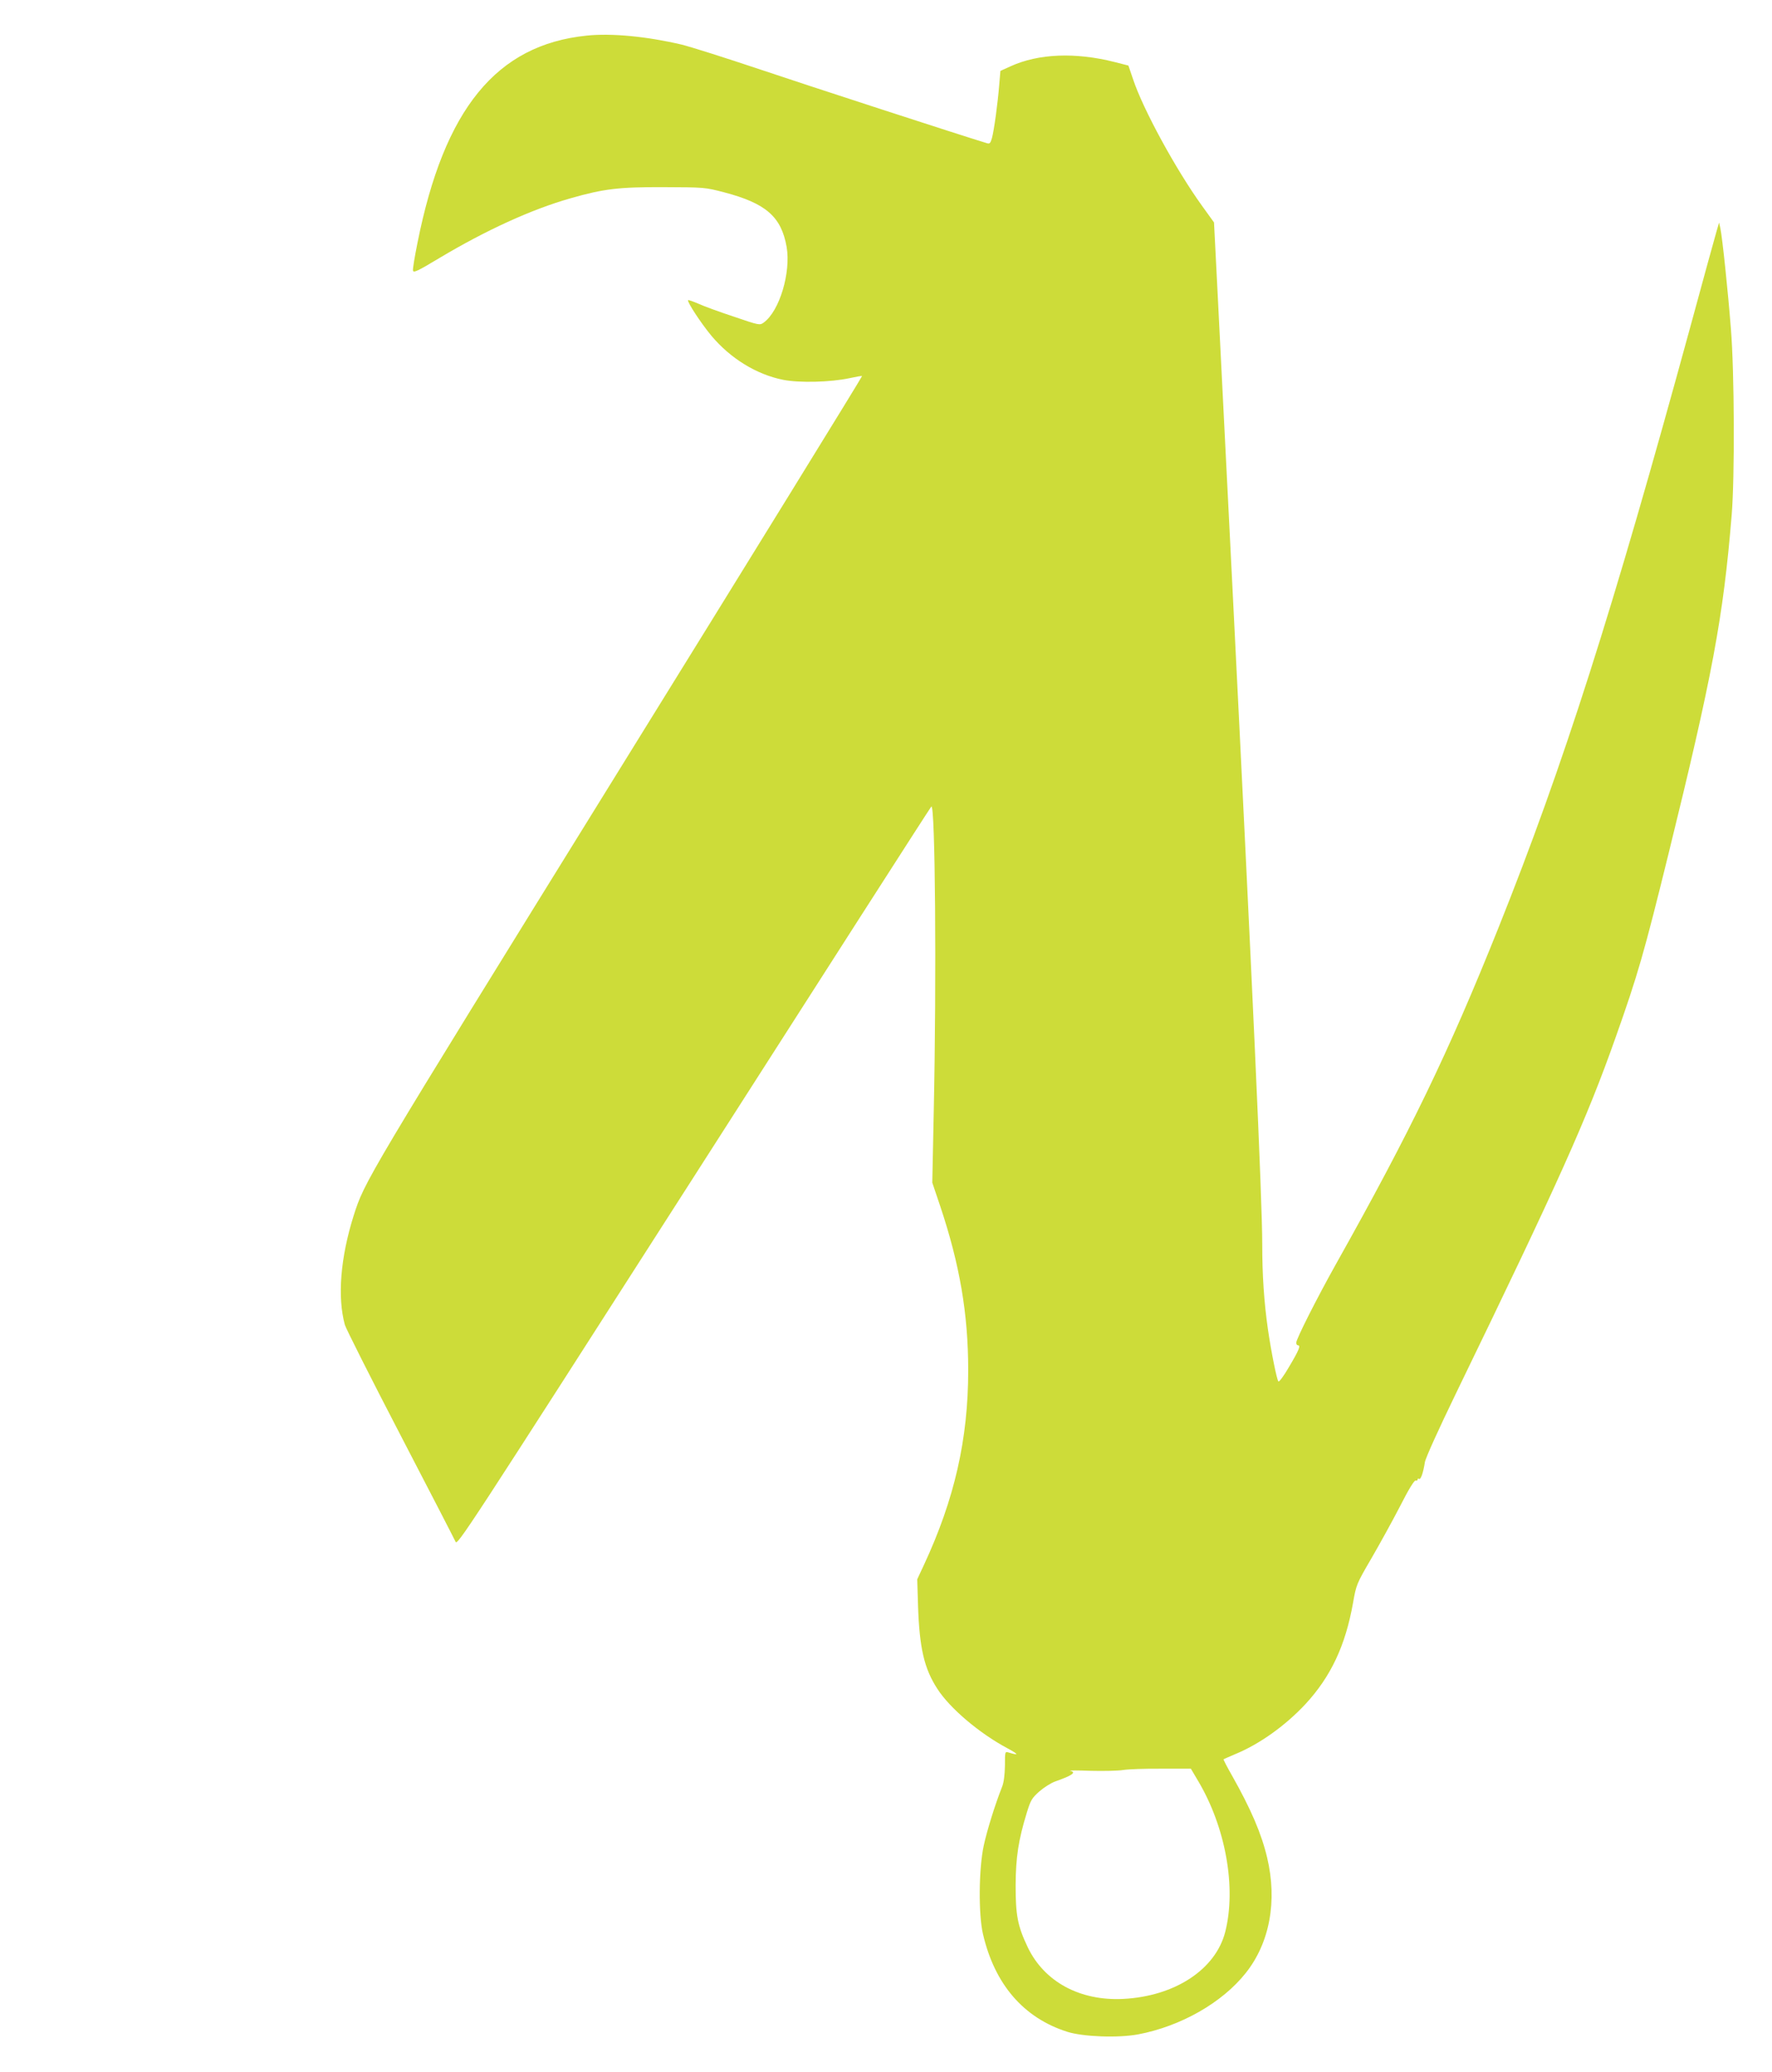 <?xml version="1.0" standalone="no"?>
<!DOCTYPE svg PUBLIC "-//W3C//DTD SVG 20010904//EN"
 "http://www.w3.org/TR/2001/REC-SVG-20010904/DTD/svg10.dtd">
<svg version="1.0" xmlns="http://www.w3.org/2000/svg"
 width="1095pt" height="1280pt" viewBox="0 0 1095 1280"
 preserveAspectRatio="xMidYMid meet">
<g transform="translate(0,1280) scale(0.1,-0.1)"
fill="#cddc39" stroke="none">
<path d="M3625 12580 c-557 -57 -880 -452 -1045 -1279 -17 -84 -30 -162 -28
-172 3 -16 28 -4 163 77 286 171 570 301 810 369 206 59 299 70 575 69 253 -1
256 -1 375 -32 259 -68 353 -151 386 -337 27 -159 -44 -396 -141 -467 -25 -18
-27 -18 -185 36 -88 29 -187 65 -219 80 -33 14 -61 24 -64 22 -8 -9 83 -147
145 -221 118 -140 278 -238 442 -271 101 -20 294 -15 410 10 41 9 76 15 78 13
2 -3 -678 -1105 -1512 -2451 -1571 -2537 -1561 -2521 -1630 -2736 -81 -258
-101 -501 -54 -673 6 -22 159 -326 341 -676 182 -350 336 -648 343 -664 11
-26 64 56 1470 2250 802 1253 1463 2284 1470 2291 24 26 33 -1044 15 -1888
l-9 -435 49 -145 c121 -362 173 -665 173 -1015 0 -425 -85 -796 -273 -1200
l-42 -90 5 -165 c9 -261 38 -386 119 -511 76 -119 258 -274 432 -367 72 -39
75 -47 9 -27 -23 7 -23 6 -23 -81 -1 -57 -7 -104 -17 -129 -45 -114 -94 -272
-114 -365 -31 -143 -33 -425 -5 -545 72 -312 251 -519 521 -605 98 -31 314
-39 438 -16 264 50 520 196 665 379 149 187 196 446 132 714 -35 147 -99 297
-217 506 -31 54 -54 99 -52 100 2 2 35 16 72 32 151 62 311 177 434 309 157
170 247 361 294 625 20 114 22 118 114 276 51 88 131 233 177 322 52 103 88
161 96 158 6 -2 12 0 12 6 0 6 4 8 9 4 11 -6 26 39 36 103 4 26 85 204 192
425 636 1310 808 1694 986 2197 138 389 176 521 327 1134 271 1100 339 1461
391 2096 19 230 17 882 -5 1150 -18 232 -53 563 -65 620 l-8 35 -16 -55 c-9
-30 -82 -296 -162 -590 -481 -1759 -784 -2708 -1185 -3710 -311 -776 -543
-1256 -1005 -2079 -118 -211 -245 -462 -245 -485 0 -9 5 -16 11 -16 18 0 6
-30 -56 -134 -31 -54 -61 -94 -65 -89 -10 10 -45 185 -65 323 -24 169 -35 333
-35 523 0 274 -59 1570 -185 4077 -36 712 -76 1507 -89 1765 l-24 471 -75 104
c-162 225 -364 596 -425 780 l-29 85 -86 22 c-242 61 -469 52 -641 -26 l-64
-29 -7 -83 c-9 -114 -32 -283 -45 -331 -10 -34 -14 -38 -33 -32 -156 47 -1103
355 -1397 454 -212 71 -432 141 -490 155 -214 50 -430 71 -585 55z m3779
-10781 c170 -286 237 -659 167 -933 -60 -232 -312 -397 -631 -413 -267 -13
-487 106 -589 319 -63 132 -75 198 -75 383 1 172 17 279 69 448 24 78 31 90
78 132 29 25 72 52 97 61 106 37 134 57 93 66 -10 3 47 3 127 0 80 -2 170 0
200 5 30 5 137 9 237 8 l182 0 45 -76z"/>
</g>
</svg>
